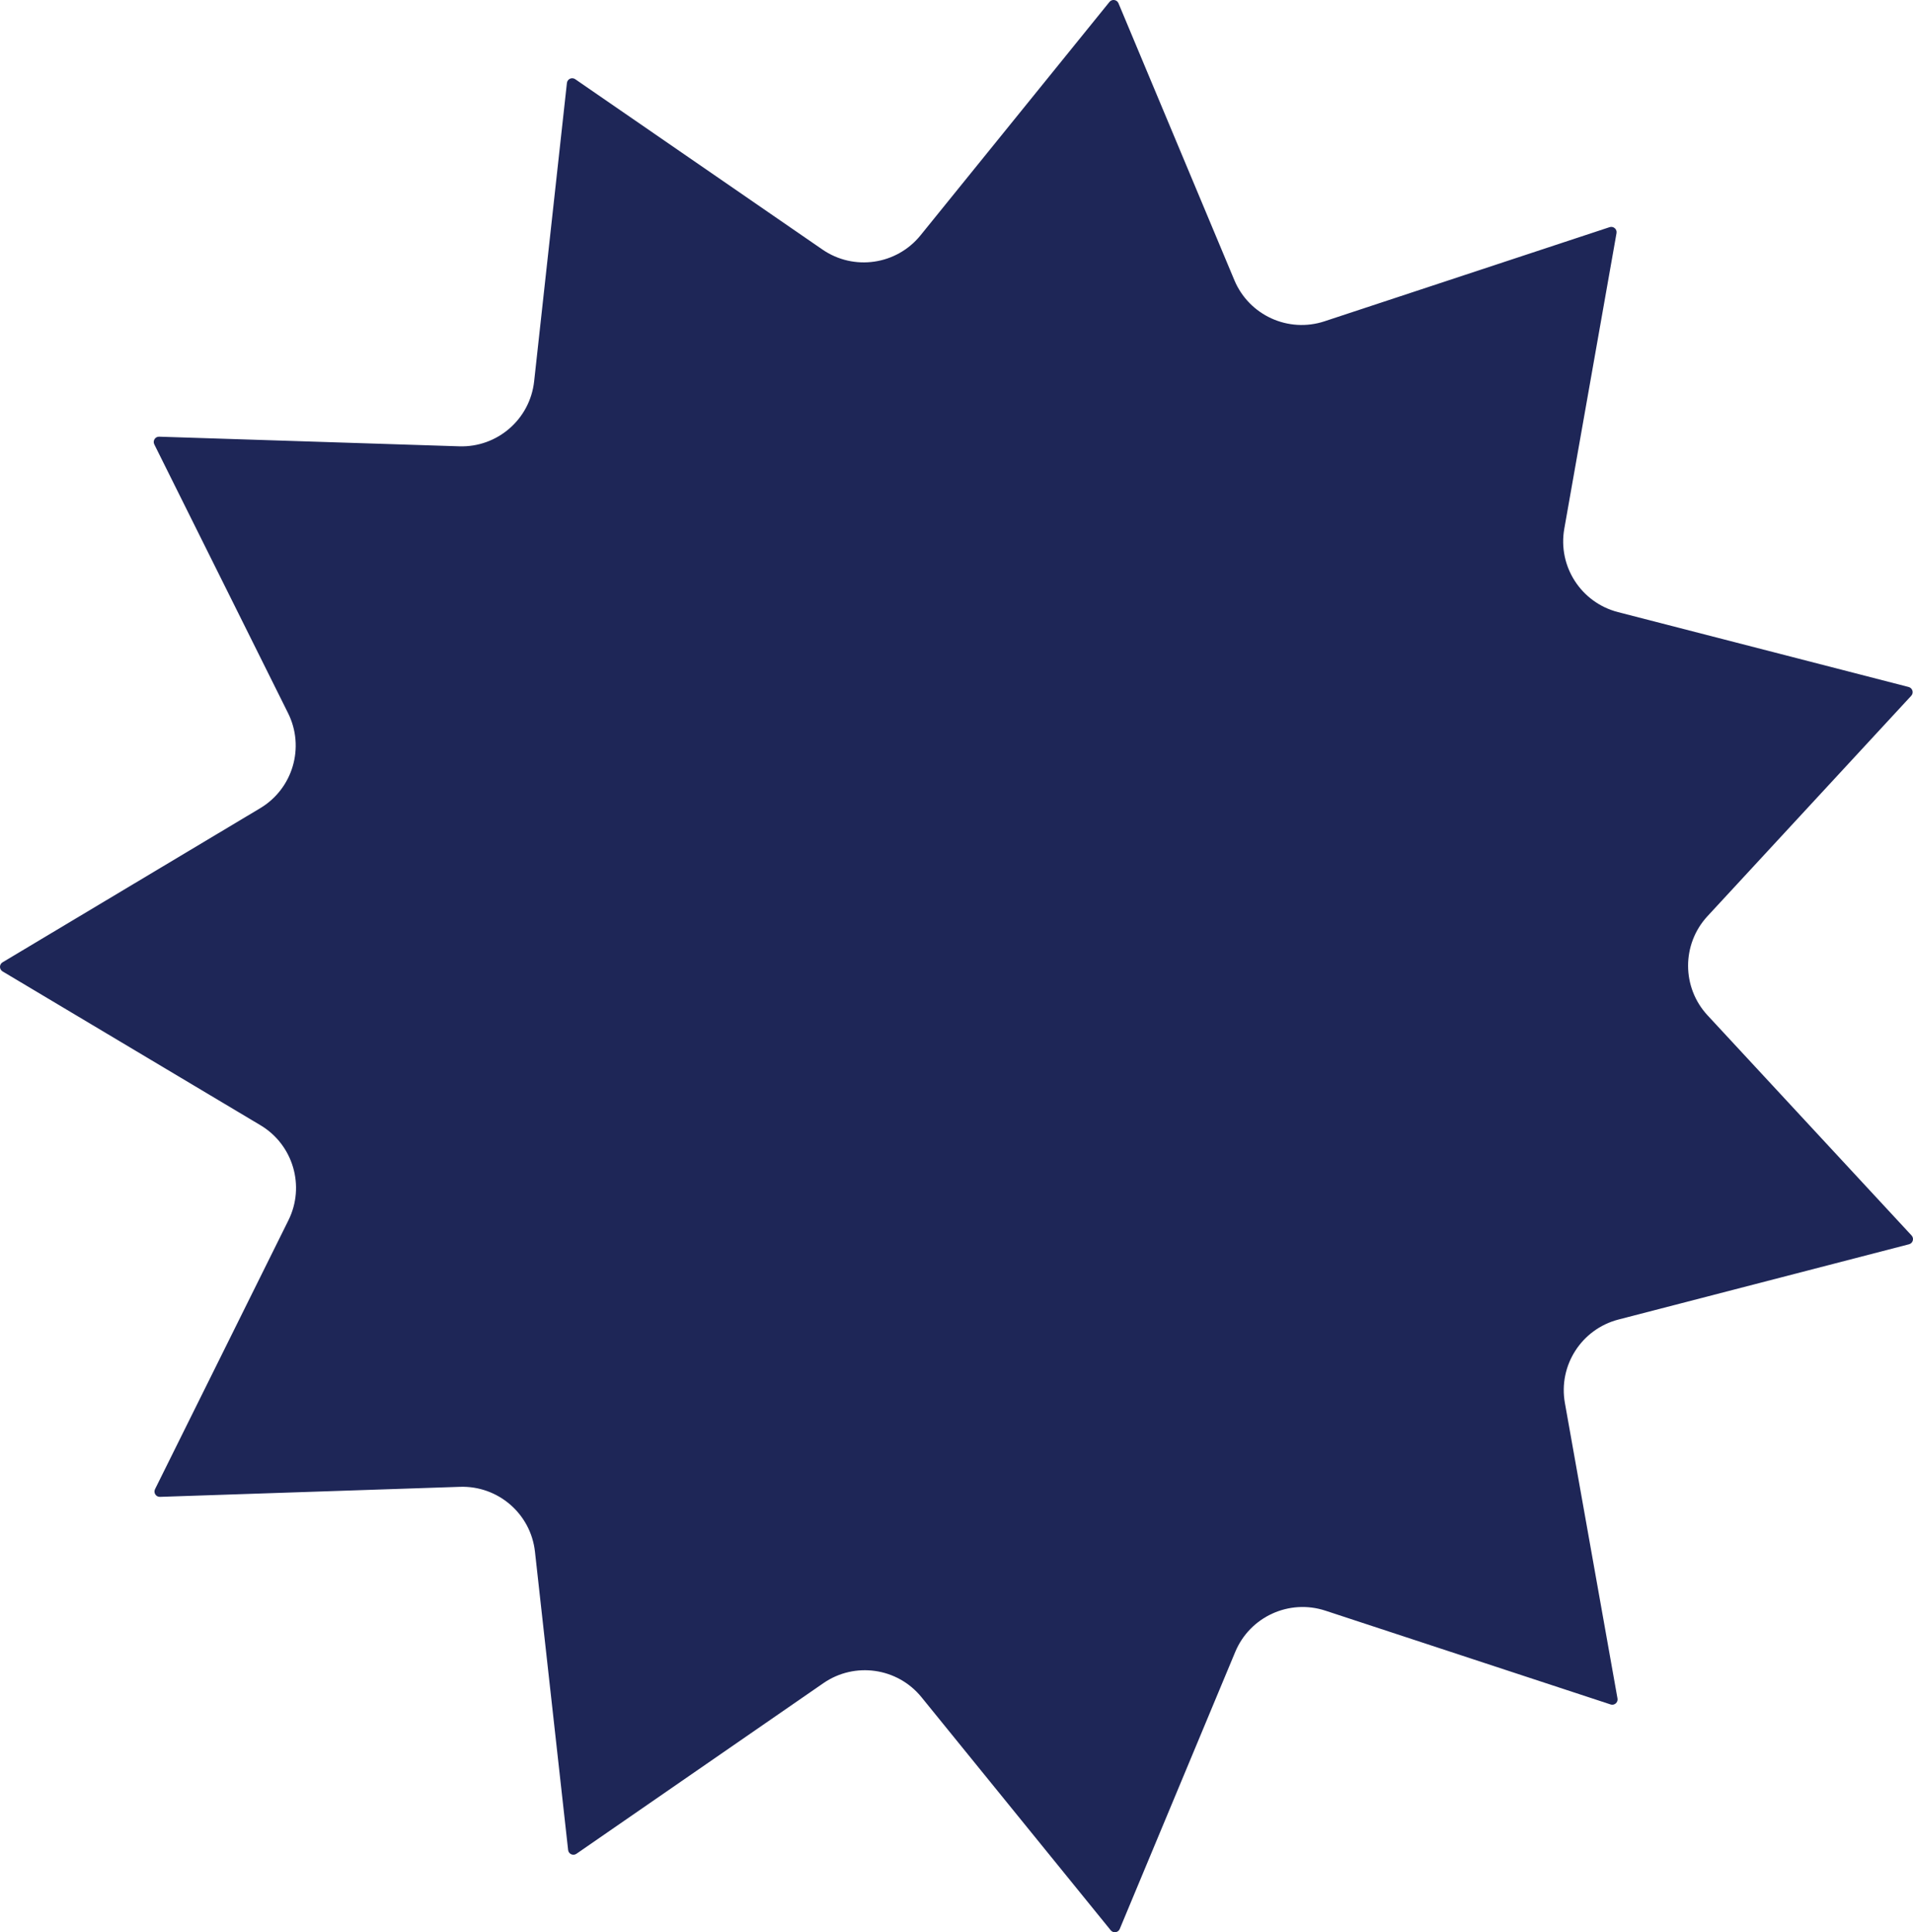 <?xml version="1.0" encoding="UTF-8"?>
<svg id="Layer_1" data-name="Layer 1" xmlns="http://www.w3.org/2000/svg" viewBox="0 0 605.81 611.94">
  <defs>
    <style>
      .cls-1 {
        fill: #1e2657;
      }
    </style>
  </defs>
  <path class="cls-1" d="M510.04,539.8l-90.31-29.7c-11.47-3.77-23.9,1.92-28.55,13.06l-36.58,87.75c-.49,1.18-2.06,1.4-2.86.41l-59.92-73.81c-7.61-9.37-21.14-11.31-31.07-4.45l-78.21,54.04c-1.05.72-2.49.07-2.63-1.2l-10.5-94.48c-1.33-12-11.67-20.94-23.74-20.54l-95.01,3.18c-1.27.04-2.13-1.29-1.57-2.43l42.25-85.16c5.36-10.81,1.5-23.93-8.86-30.11L.82,307.65c-1.09-.65-1.1-2.24,0-2.89l81.58-48.8c10.36-6.2,14.2-19.32,8.82-30.12l-42.36-85.11c-.57-1.14.29-2.48,1.56-2.43l95.02,3.05c12.06.39,22.39-8.57,23.71-20.57l10.38-94.5c.14-1.27,1.58-1.93,2.63-1.2l78.28,53.94c9.94,6.85,23.47,4.89,31.07-4.49L351.34.62c.8-.99,2.37-.77,2.86.41l36.7,87.7c4.66,11.13,17.1,16.81,28.56,13.02l90.27-29.81c1.21-.4,2.41.64,2.19,1.89l-16.54,93.62c-2.1,11.89,5.3,23.38,16.99,26.4l92.06,23.72c1.23.32,1.68,1.84.82,2.78l-64.53,69.81c-8.19,8.86-8.18,22.54.02,31.39l64.62,69.73c.87.94.42,2.46-.81,2.78l-92.03,23.84c-11.68,3.03-19.07,14.54-16.95,26.42l16.66,93.59c.22,1.26-.97,2.29-2.19,1.9Z"/>
</svg>
